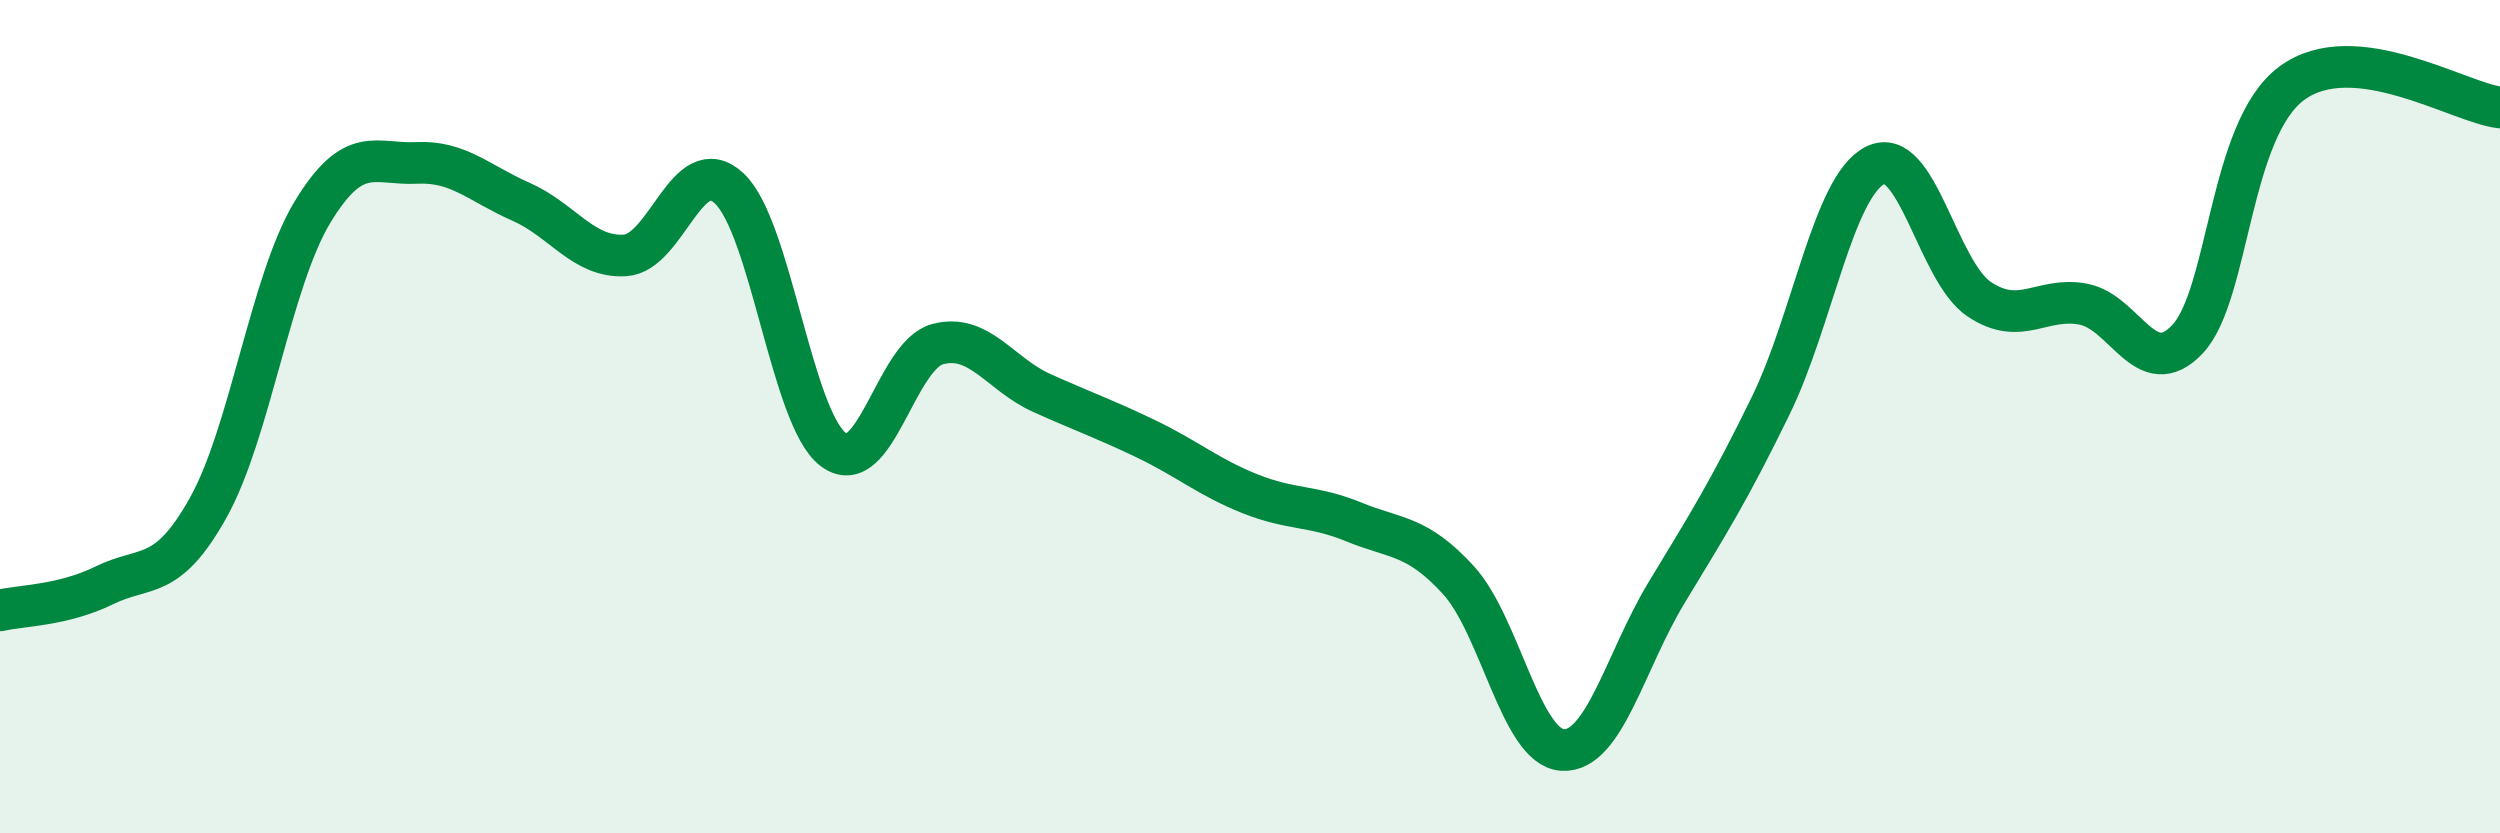 
    <svg width="60" height="20" viewBox="0 0 60 20" xmlns="http://www.w3.org/2000/svg">
      <path
        d="M 0,14.65 C 0.5,14.53 1.5,14.54 2.5,14.05 C 3.5,13.56 4,13.97 5,12.18 C 6,10.39 6.5,6.74 7.5,5.09 C 8.5,3.44 9,3.96 10,3.91 C 11,3.86 11.5,4.4 12.5,4.84 C 13.5,5.28 14,6.19 15,6.13 C 16,6.07 16.5,3.59 17.5,4.52 C 18.5,5.45 19,10.04 20,10.79 C 21,11.54 21.5,8.53 22.5,8.26 C 23.5,7.99 24,8.98 25,9.43 C 26,9.88 26.5,10.05 27.5,10.53 C 28.5,11.01 29,11.45 30,11.85 C 31,12.25 31.5,12.12 32.5,12.53 C 33.5,12.94 34,12.83 35,13.92 C 36,15.01 36.5,17.94 37.5,18 C 38.5,18.06 39,15.87 40,14.22 C 41,12.57 41.5,11.78 42.5,9.73 C 43.5,7.68 44,4.48 45,3.97 C 46,3.46 46.5,6.51 47.5,7.18 C 48.5,7.85 49,7.11 50,7.3 C 51,7.49 51.5,9.2 52.5,8.14 C 53.5,7.08 53.5,3.11 55,2 C 56.5,0.89 59,2.46 60,2.58L60 20L0 20Z"
        fill="#008740"
        opacity="0.1"
        stroke-linecap="round"
        stroke-linejoin="round"
      />
      <path
        d="M 0,14.65 C 0.5,14.53 1.5,14.54 2.5,14.05 C 3.5,13.56 4,13.97 5,12.18 C 6,10.39 6.5,6.74 7.5,5.09 C 8.5,3.44 9,3.96 10,3.91 C 11,3.86 11.5,4.4 12.5,4.84 C 13.5,5.28 14,6.19 15,6.13 C 16,6.07 16.5,3.59 17.5,4.52 C 18.5,5.45 19,10.04 20,10.79 C 21,11.54 21.5,8.53 22.5,8.26 C 23.5,7.99 24,8.98 25,9.43 C 26,9.88 26.5,10.05 27.5,10.53 C 28.5,11.01 29,11.45 30,11.85 C 31,12.25 31.5,12.12 32.5,12.53 C 33.5,12.94 34,12.83 35,13.92 C 36,15.01 36.5,17.94 37.5,18 C 38.5,18.06 39,15.87 40,14.22 C 41,12.57 41.5,11.78 42.5,9.73 C 43.5,7.68 44,4.48 45,3.97 C 46,3.46 46.5,6.51 47.5,7.18 C 48.5,7.85 49,7.11 50,7.3 C 51,7.49 51.5,9.2 52.5,8.14 C 53.5,7.08 53.5,3.11 55,2 C 56.5,0.89 59,2.46 60,2.58"
        stroke="#008740"
        stroke-width="1"
        fill="none"
        stroke-linecap="round"
        stroke-linejoin="round"
      />
    </svg>
  